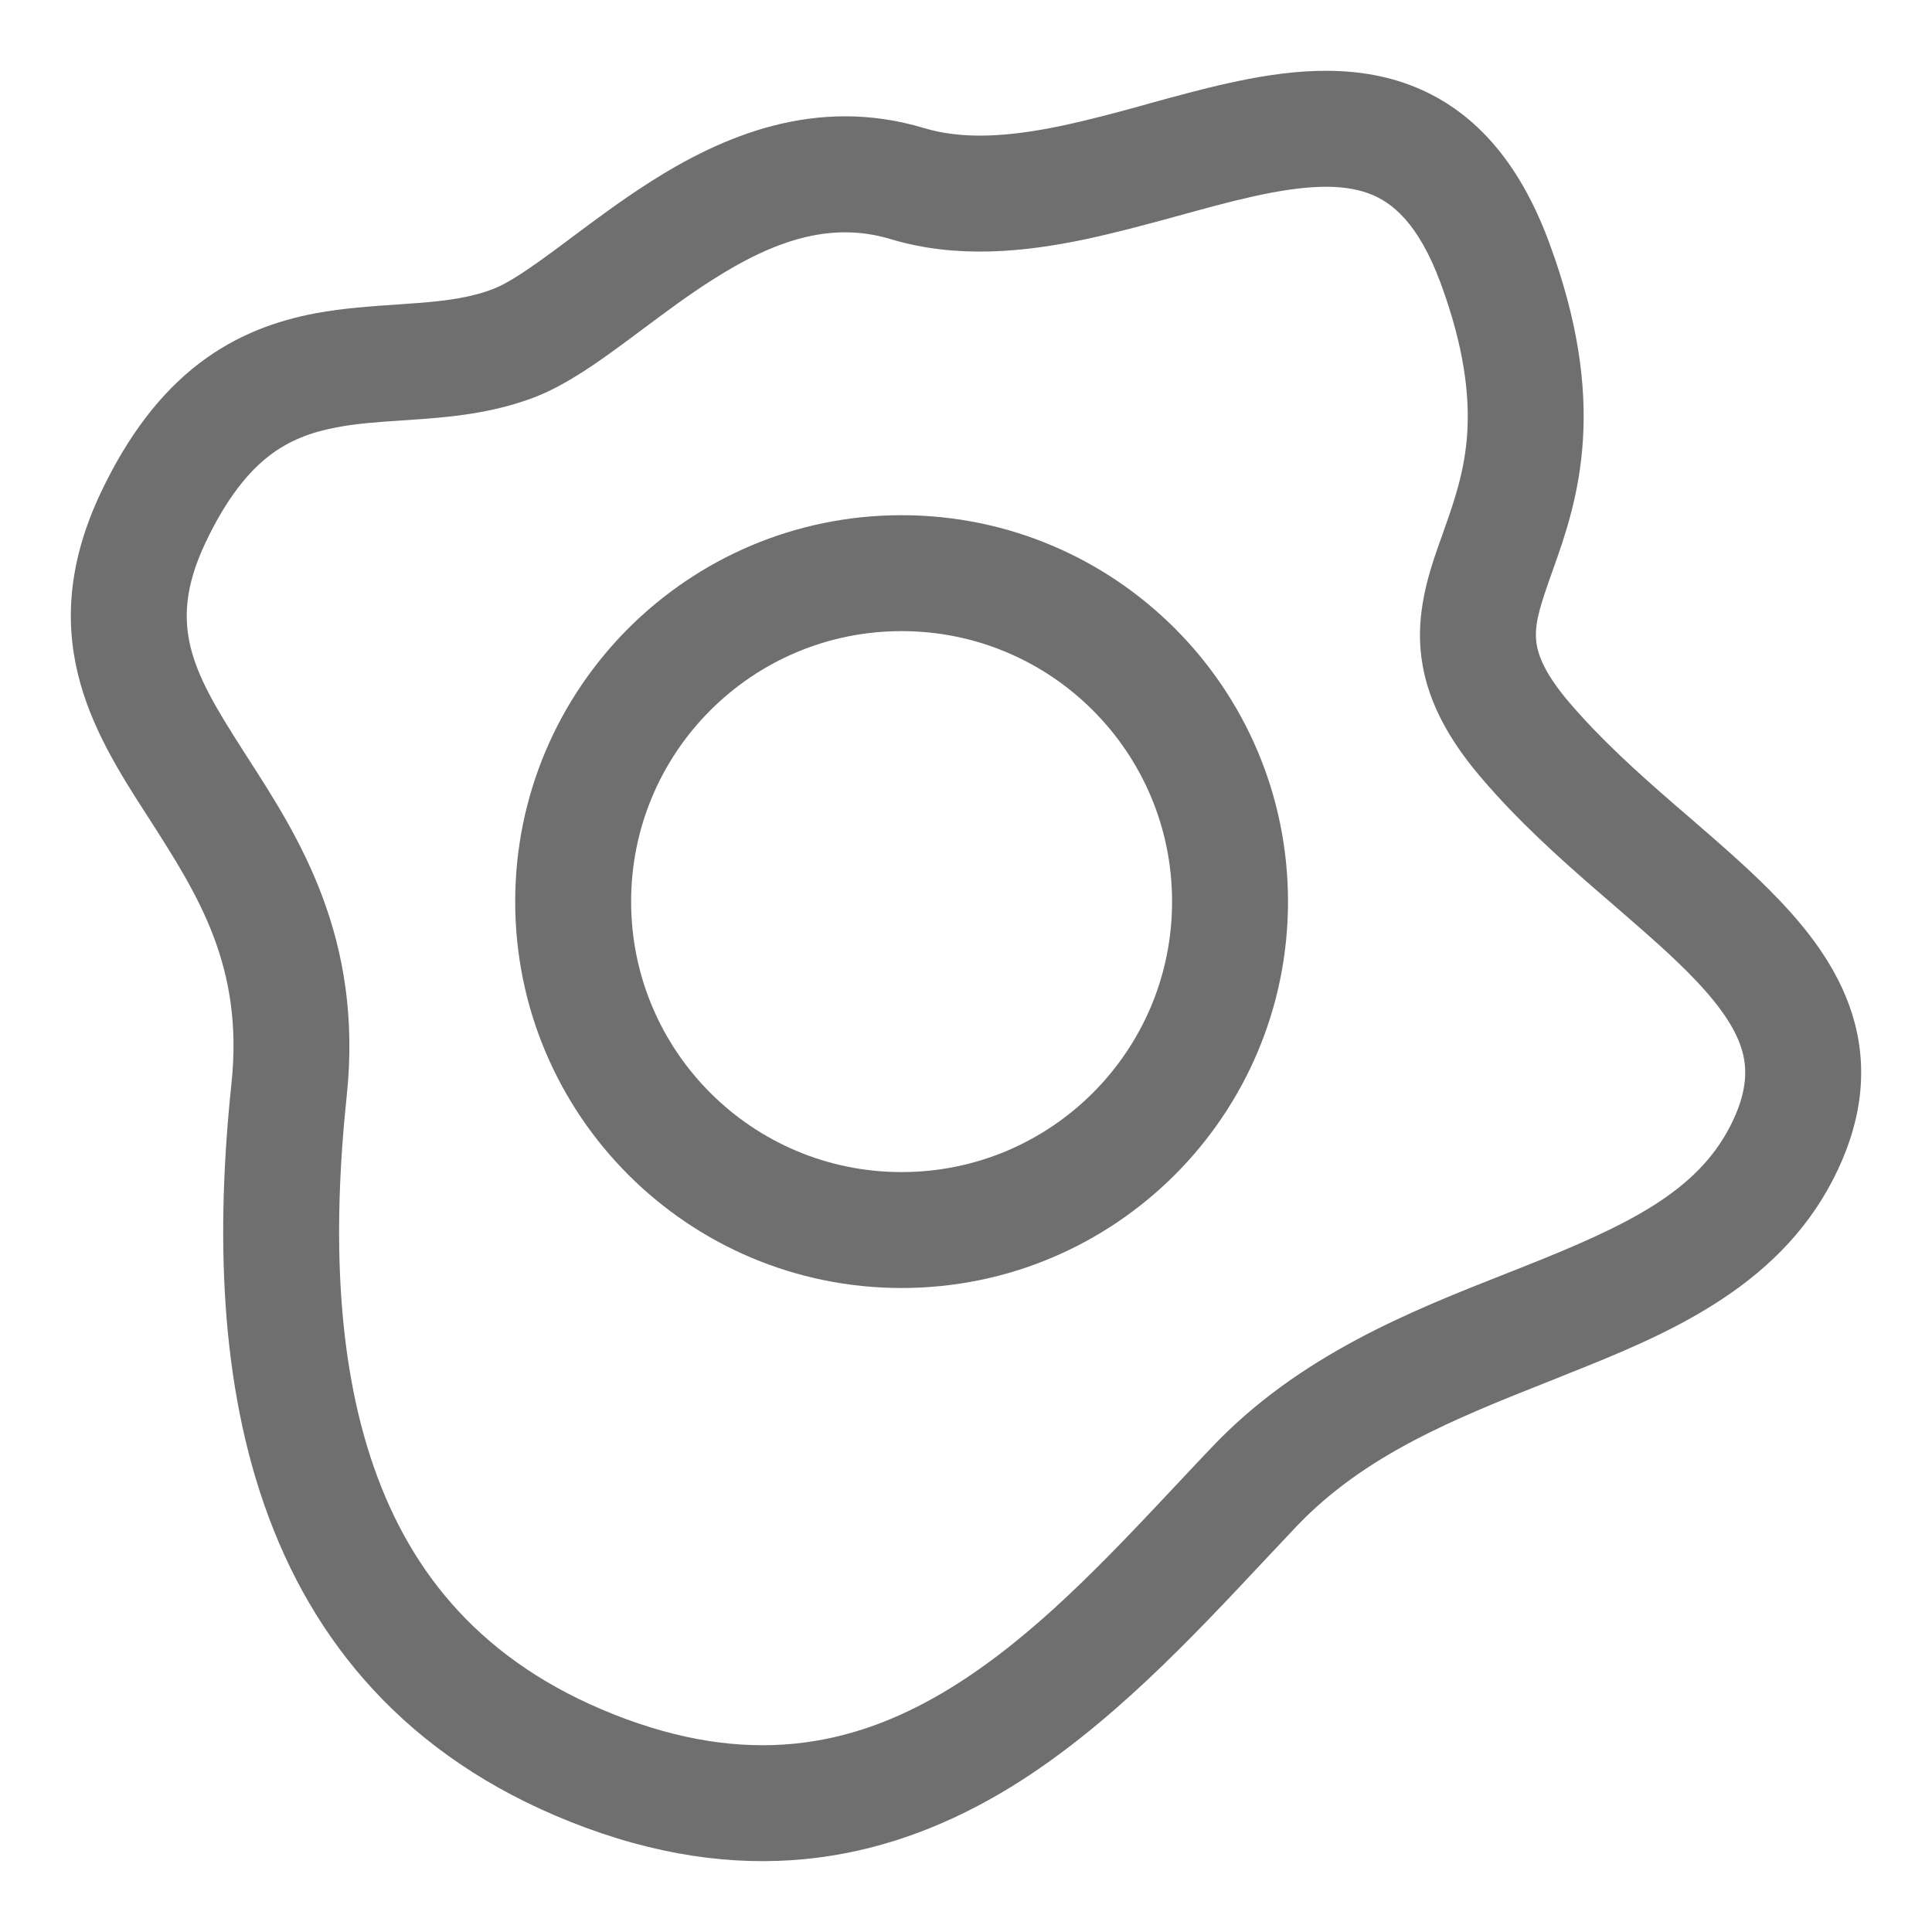 <?xml version="1.0" encoding="UTF-8"?>
<svg xmlns="http://www.w3.org/2000/svg" width="15" height="15" viewBox="0 0 15 15" fill="none">
  <path fill-rule="evenodd" d="M8.425 1.858C7.958 1.956 7.43 2.012 6.913 1.856C6.447 1.716 6.006 1.87 5.535 2.17C5.344 2.291 5.168 2.423 4.988 2.557C4.944 2.59 4.9 2.623 4.855 2.656C4.646 2.81 4.405 2.983 4.166 3.078C3.866 3.196 3.565 3.231 3.308 3.251C3.238 3.256 3.173 3.261 3.112 3.265C2.928 3.277 2.772 3.288 2.613 3.318C2.416 3.355 2.248 3.418 2.092 3.537C1.935 3.658 1.764 3.858 1.597 4.21C1.432 4.556 1.427 4.806 1.479 5.022C1.538 5.263 1.675 5.496 1.877 5.811C1.894 5.837 1.911 5.864 1.928 5.891C2.315 6.492 2.822 7.279 2.692 8.508C2.578 9.589 2.614 10.619 2.93 11.466C3.237 12.291 3.817 12.961 4.858 13.346C5.881 13.723 6.674 13.539 7.378 13.107C8.024 12.71 8.58 12.118 9.154 11.506C9.238 11.416 9.323 11.326 9.408 11.237C10.084 10.523 10.958 10.178 11.681 9.893C11.733 9.873 11.785 9.852 11.835 9.832C12.635 9.514 13.168 9.256 13.431 8.748C13.563 8.492 13.567 8.313 13.529 8.169C13.486 8.008 13.373 7.83 13.167 7.613C12.993 7.429 12.782 7.247 12.54 7.037C12.494 6.998 12.448 6.958 12.4 6.916C12.107 6.662 11.785 6.373 11.499 6.037C11.191 5.677 11.037 5.336 11.025 4.973C11.016 4.661 11.117 4.377 11.196 4.159C11.201 4.144 11.207 4.128 11.212 4.113C11.298 3.871 11.374 3.644 11.392 3.357C11.409 3.072 11.371 2.703 11.185 2.198C11.011 1.728 10.804 1.566 10.624 1.501C10.414 1.424 10.131 1.436 9.73 1.525C9.546 1.566 9.356 1.618 9.15 1.675C9.136 1.678 9.123 1.682 9.11 1.686C8.893 1.745 8.66 1.808 8.425 1.858ZM10.933 0.655C11.43 0.837 11.793 1.246 12.029 1.887C12.253 2.493 12.316 2.987 12.29 3.412C12.264 3.835 12.15 4.163 12.06 4.415C11.964 4.685 11.921 4.815 11.925 4.944C11.928 5.044 11.964 5.196 12.183 5.453C12.423 5.734 12.701 5.986 12.99 6.237C13.033 6.274 13.076 6.311 13.12 6.349C13.361 6.558 13.612 6.774 13.82 6.994C14.068 7.255 14.299 7.564 14.399 7.938C14.503 8.33 14.449 8.738 14.23 9.161C13.791 10.011 12.92 10.369 12.168 10.668C12.129 10.684 12.089 10.7 12.049 10.716C11.293 11.015 10.595 11.293 10.061 11.856C9.982 11.939 9.901 12.026 9.818 12.114C9.253 12.717 8.606 13.409 7.849 13.874C6.944 14.429 5.864 14.676 4.547 14.19C3.247 13.71 2.481 12.838 2.087 11.781C1.7 10.745 1.677 9.554 1.797 8.413C1.893 7.503 1.54 6.952 1.154 6.35C1.142 6.332 1.131 6.315 1.119 6.296C0.925 5.994 0.704 5.642 0.605 5.234C0.5 4.802 0.538 4.342 0.783 3.824C0.997 3.374 1.249 3.05 1.544 2.823C1.841 2.596 2.152 2.489 2.446 2.433C2.664 2.392 2.893 2.377 3.087 2.364C3.141 2.36 3.191 2.357 3.238 2.353C3.477 2.335 3.666 2.308 3.835 2.241C3.947 2.197 4.097 2.097 4.32 1.932C4.358 1.904 4.397 1.875 4.438 1.844C4.62 1.708 4.83 1.551 5.052 1.41C5.598 1.063 6.328 0.74 7.173 0.994C7.475 1.085 7.825 1.064 8.24 0.977C8.445 0.934 8.653 0.878 8.872 0.818C8.887 0.814 8.902 0.809 8.917 0.805C9.117 0.75 9.328 0.692 9.535 0.646C9.967 0.55 10.467 0.485 10.933 0.655Z" fill="#6F6F6F"></path>
  <path fill-rule="evenodd" d="M7 9.1C8.16 9.1 9.1 8.16 9.1 7C9.1 5.84 8.16 4.9 7 4.9C5.84 4.9 4.9 5.84 4.9 7C4.9 8.16 5.84 9.1 7 9.1ZM7 10C8.657 10 10 8.657 10 7C10 5.343 8.657 4 7 4C5.343 4 4 5.343 4 7C4 8.657 5.343 10 7 10Z" fill="#6F6F6F"></path>
</svg>
